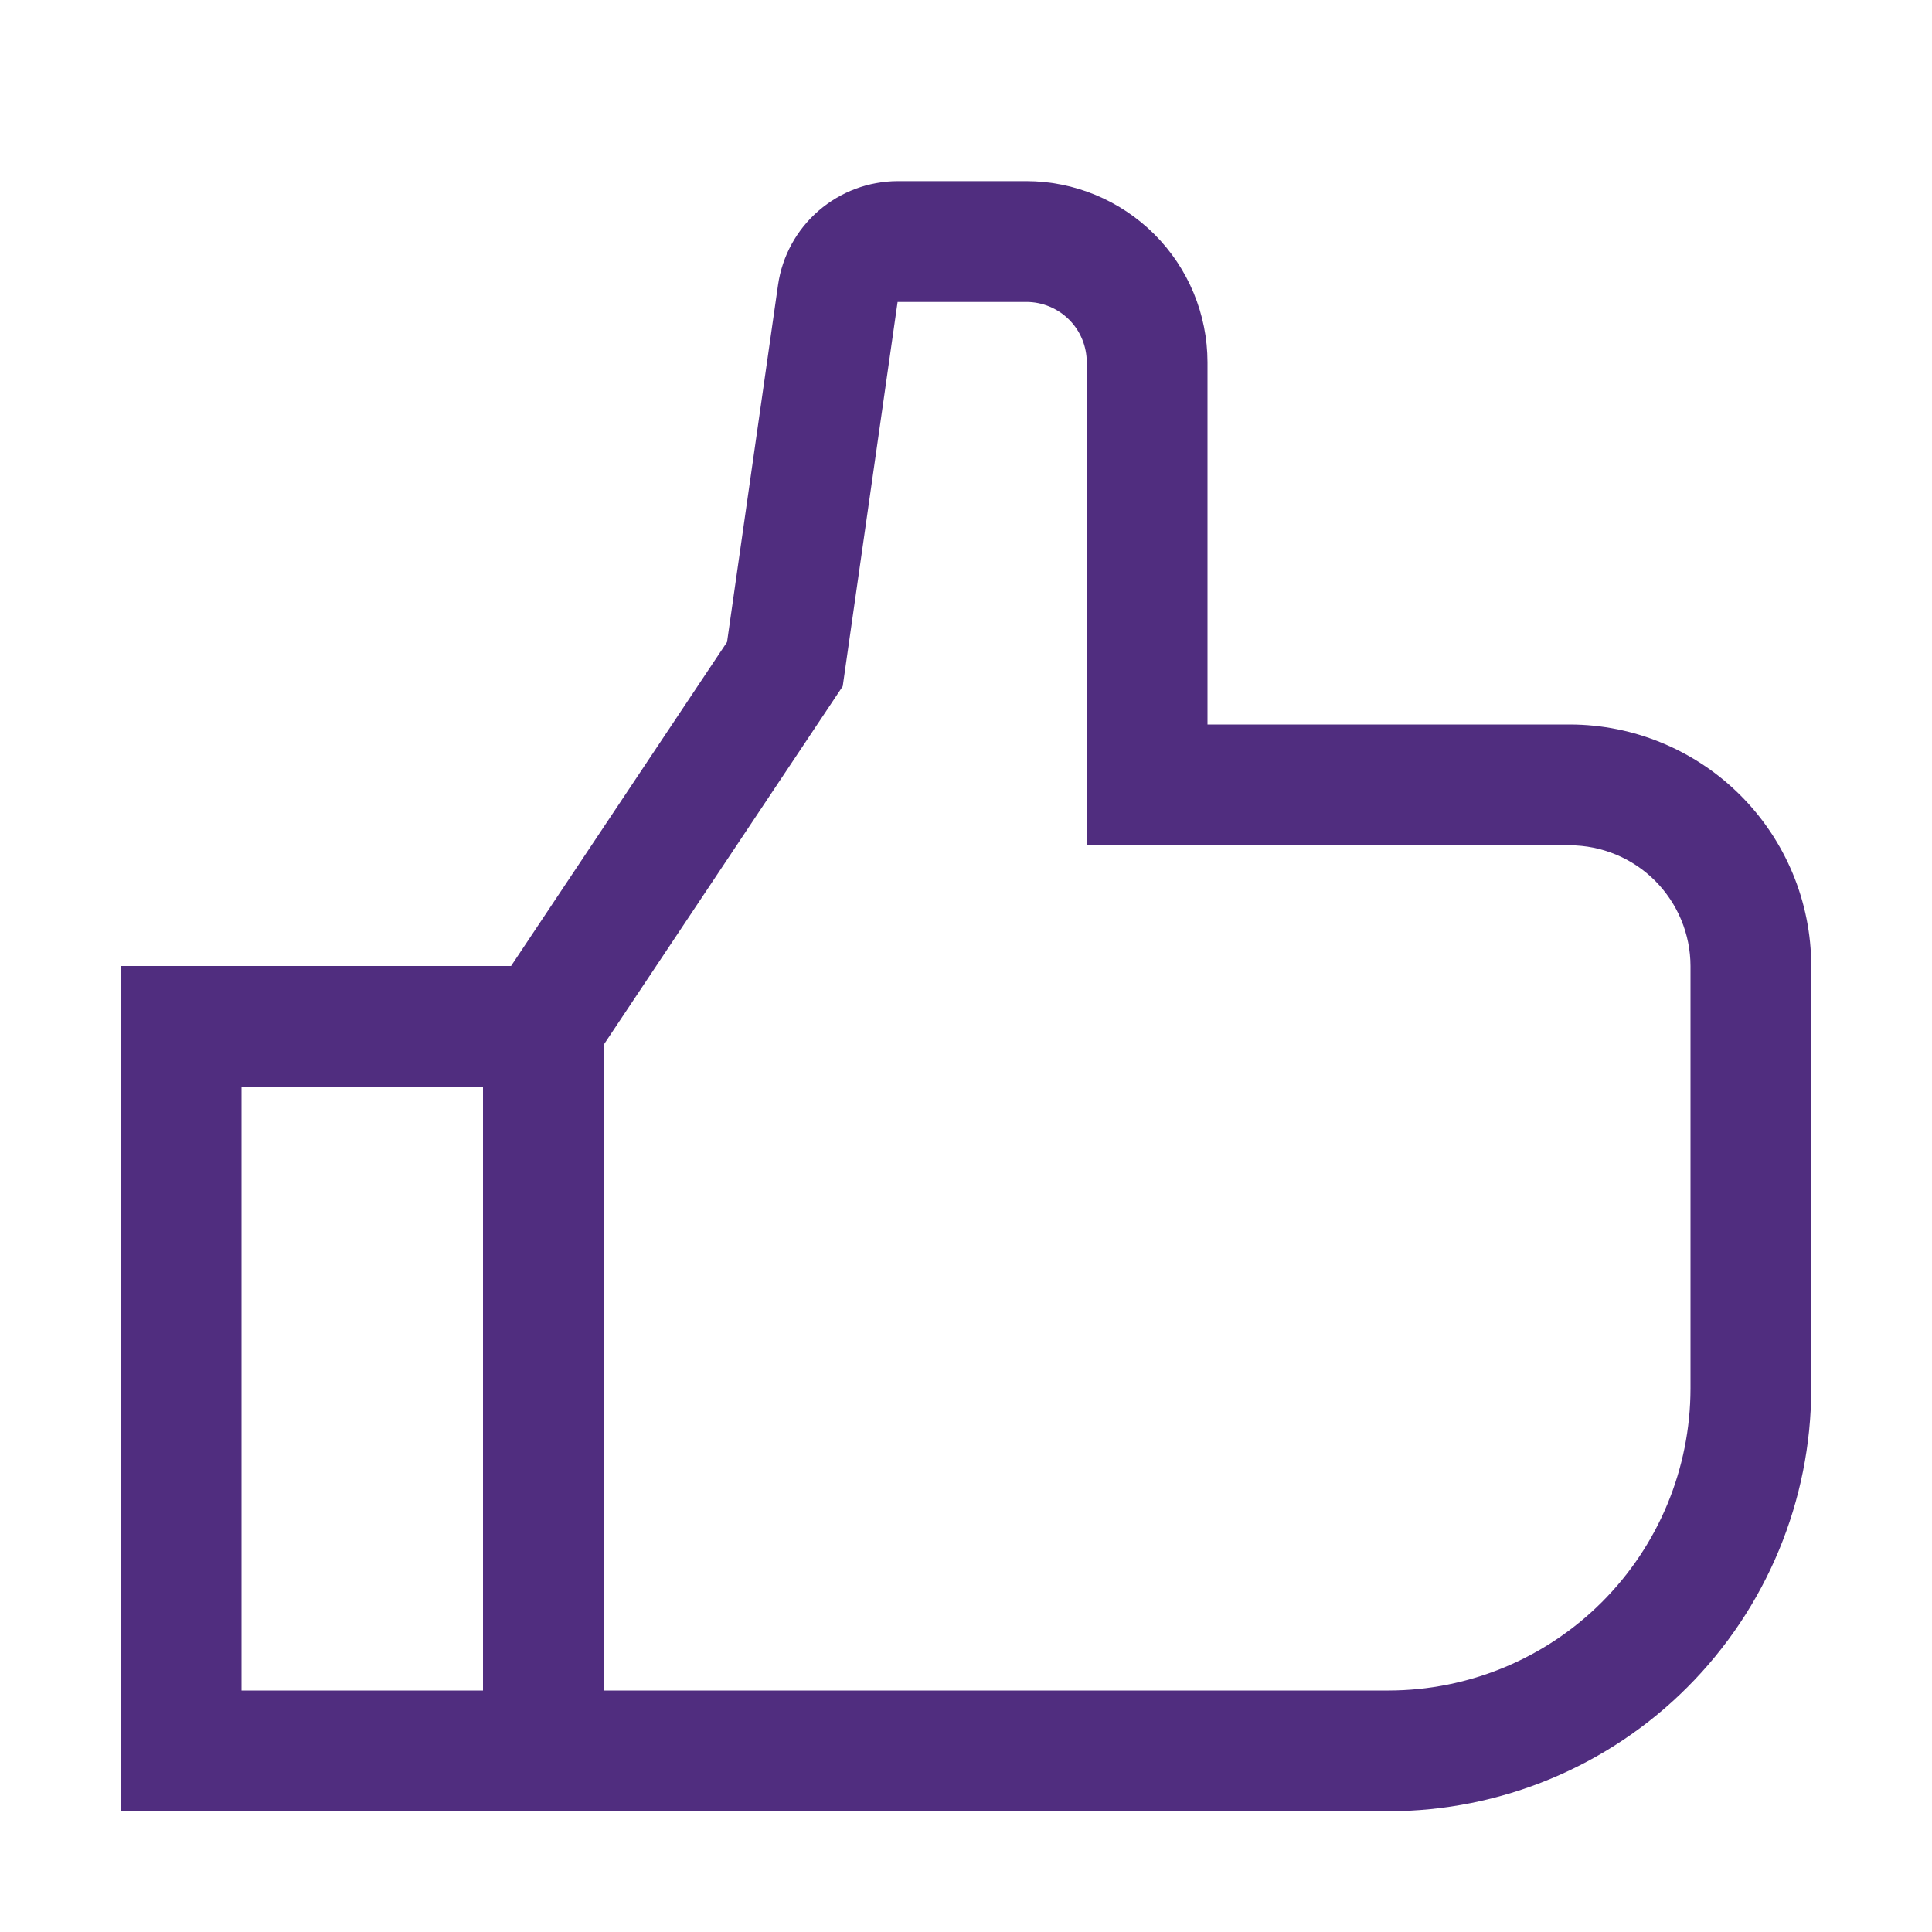 <?xml version="1.0" encoding="UTF-8"?> <svg xmlns="http://www.w3.org/2000/svg" version="1.1" width="32" height="32" viewBox="0 0 32 32"><path fill="#502d7f" d="M26 12h-6v-6c-0.001-0.795-0.317-1.558-0.88-2.12s-1.325-0.879-2.12-0.88h-2.133c-0.481 0.002-0.945 0.176-1.309 0.491s-0.602 0.75-0.671 1.226l-0.845 5.917-3.577 5.366h-6.465v14h21c1.856-0.002 3.635-0.74 4.947-2.053s2.051-3.092 2.053-4.947v-7c-0.001-1.060-0.423-2.077-1.173-2.827s-1.767-1.172-2.827-1.173zM8 28h-4v-10h4v10zM28 23c-0.002 1.326-0.529 2.597-1.466 3.534s-2.208 1.465-3.534 1.466h-13v-10.697l3.958-5.936 0.909-6.366h2.133c0.265 0 0.519 0.106 0.707 0.293s0.293 0.442 0.293 0.707v8h8c0.53 0.001 1.039 0.212 1.413 0.587s0.586 0.883 0.587 1.413v7z"></path></svg> 